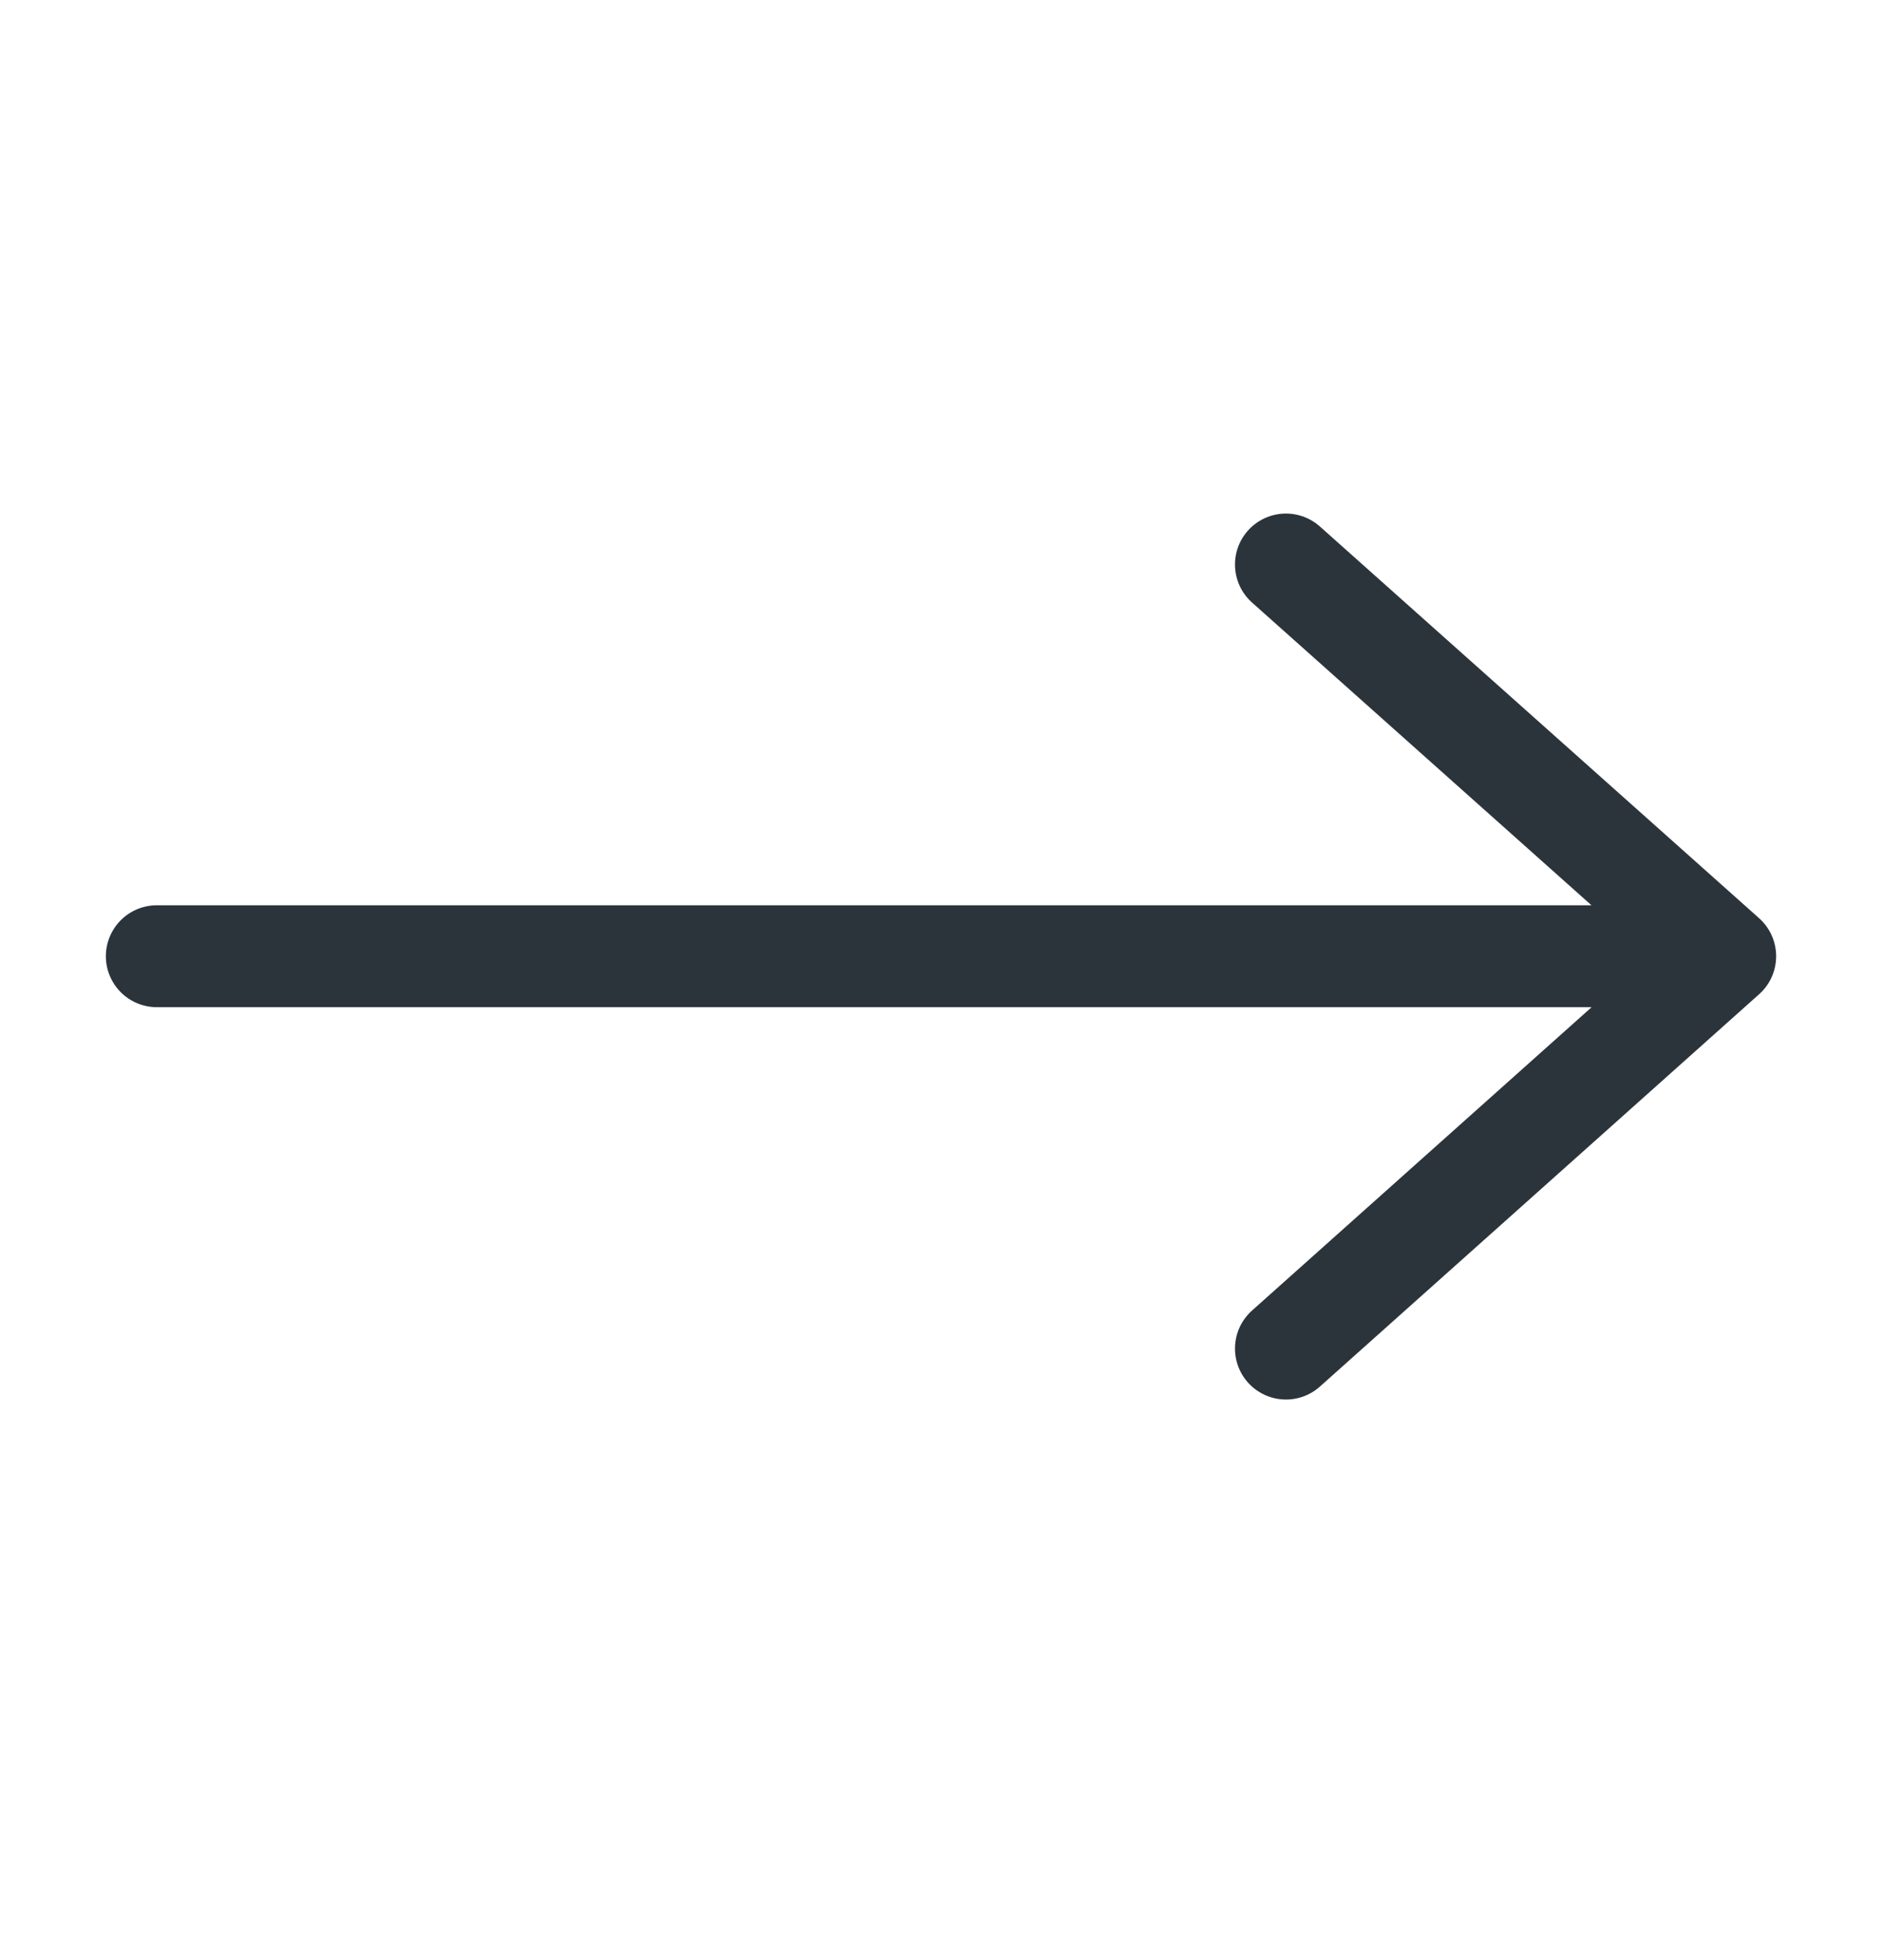 <?xml version="1.0" encoding="UTF-8"?>
<svg xmlns="http://www.w3.org/2000/svg" width="24" height="25" viewBox="0 0 24 25" fill="none">
  <path d="M16.399 7.2L22 12.196M22 12.196L16.399 17.2M22 12.196H2" stroke="#2C343B" stroke-width="1.3" stroke-linecap="round" stroke-linejoin="round"></path>
</svg>

